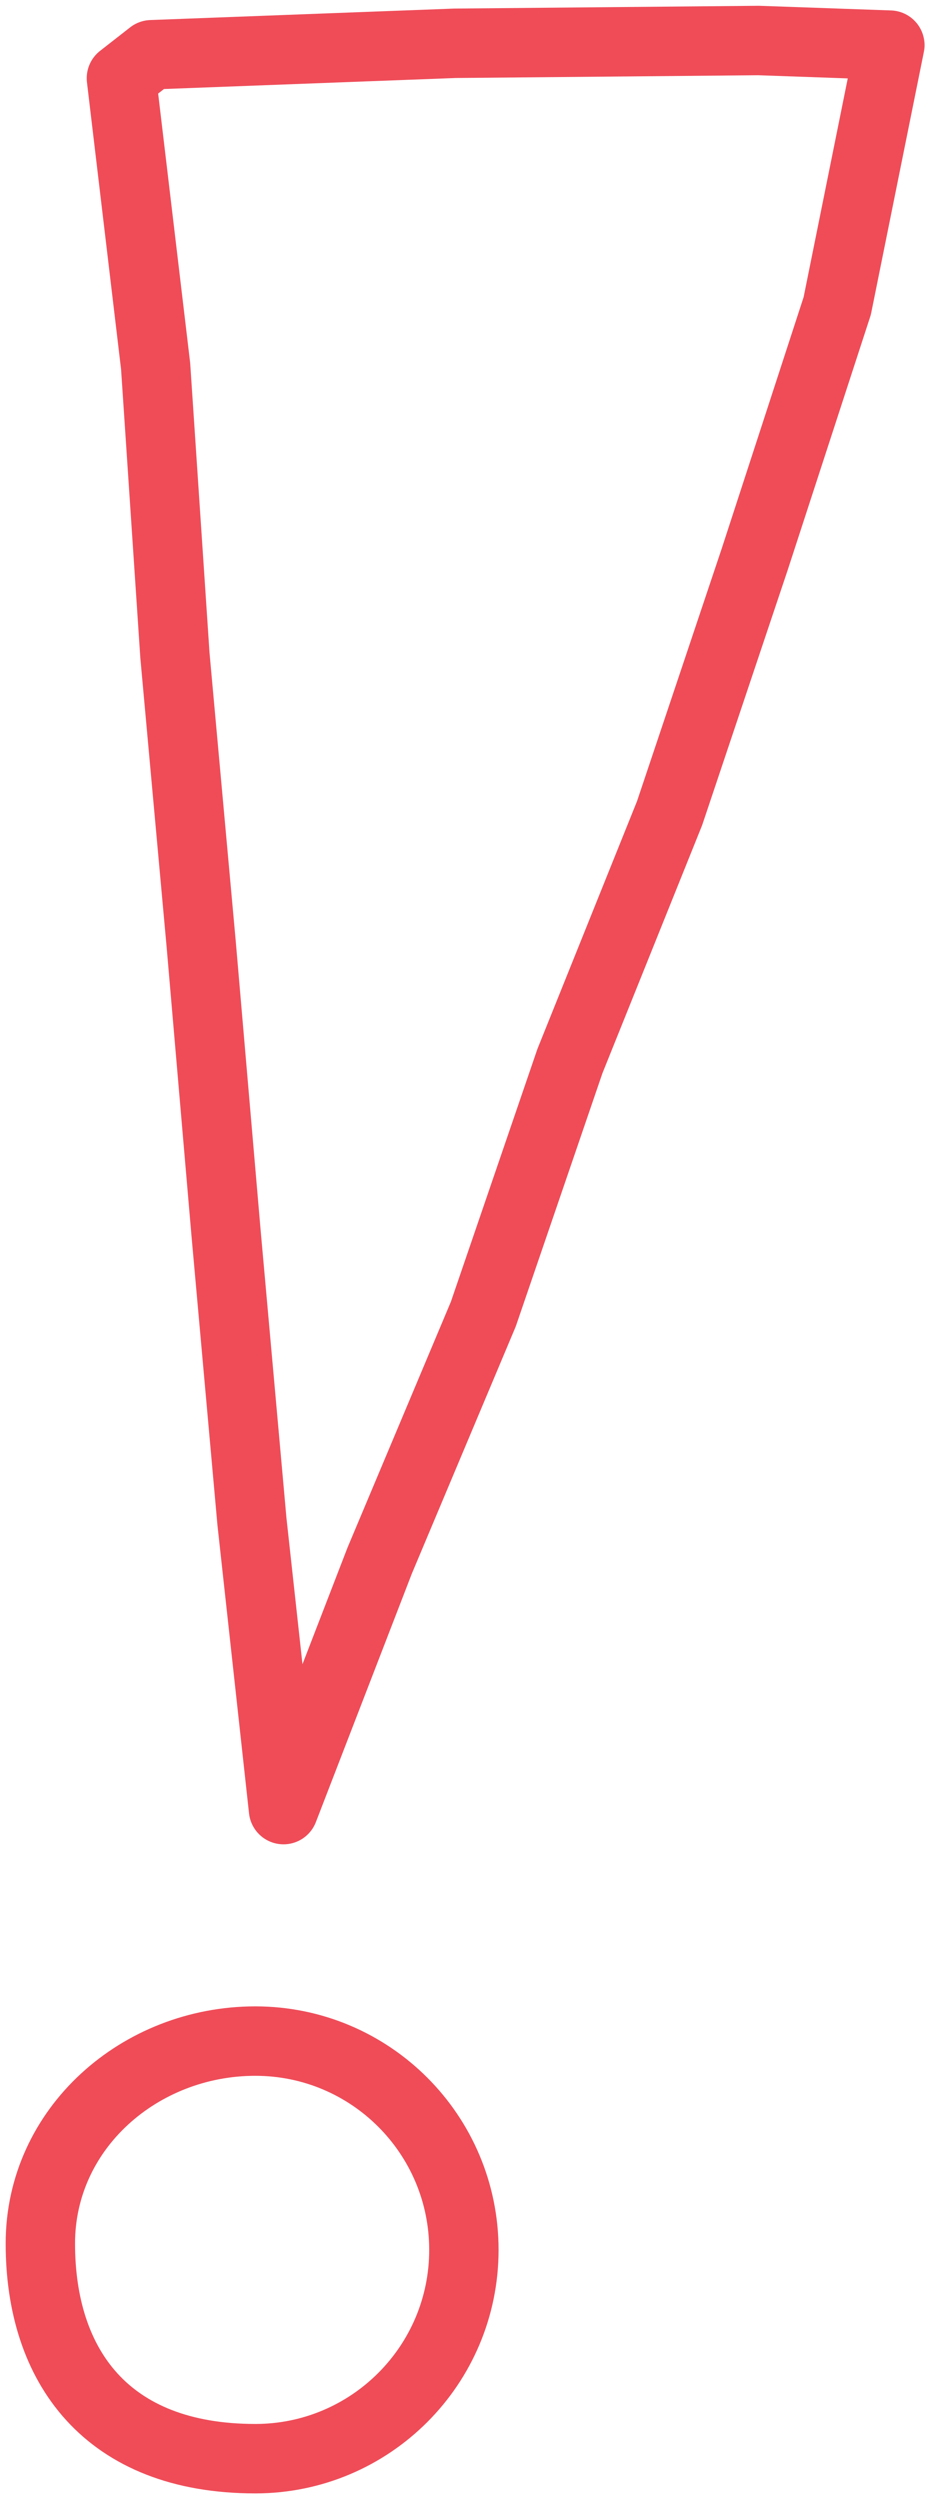 <svg width="80" height="216" viewBox="0 0 80 216" fill="none" xmlns="http://www.w3.org/2000/svg">
<path d="M24.52 156.35L21.79 131.46L19.55 106.52L17.4 81.57L15.13 56.64L13.46 31.64L10.5 6.76L13.1 4.73L39.34 3.74L65.6 3.5L76.96 3.9L72.41 26.43L65.26 48.36L57.91 70.26L49.29 91.68L41.8 113.54L32.84 134.83L24.52 156.35Z" stroke="#EF4C58" stroke-width="6" stroke-linecap="round" stroke-linejoin="round"/>
<path d="M40.12 194.39C40.12 204.35 32.04 212.43 22.08 212.43C9.2 212.43 3.49 204.41 3.49 193.84C3.49 183.88 12.11 176.35 22.08 176.35C32.05 176.35 40.12 184.43 40.12 194.39Z" stroke="#EF4C58" stroke-width="6" stroke-linecap="round" stroke-linejoin="round"/>
</svg>

